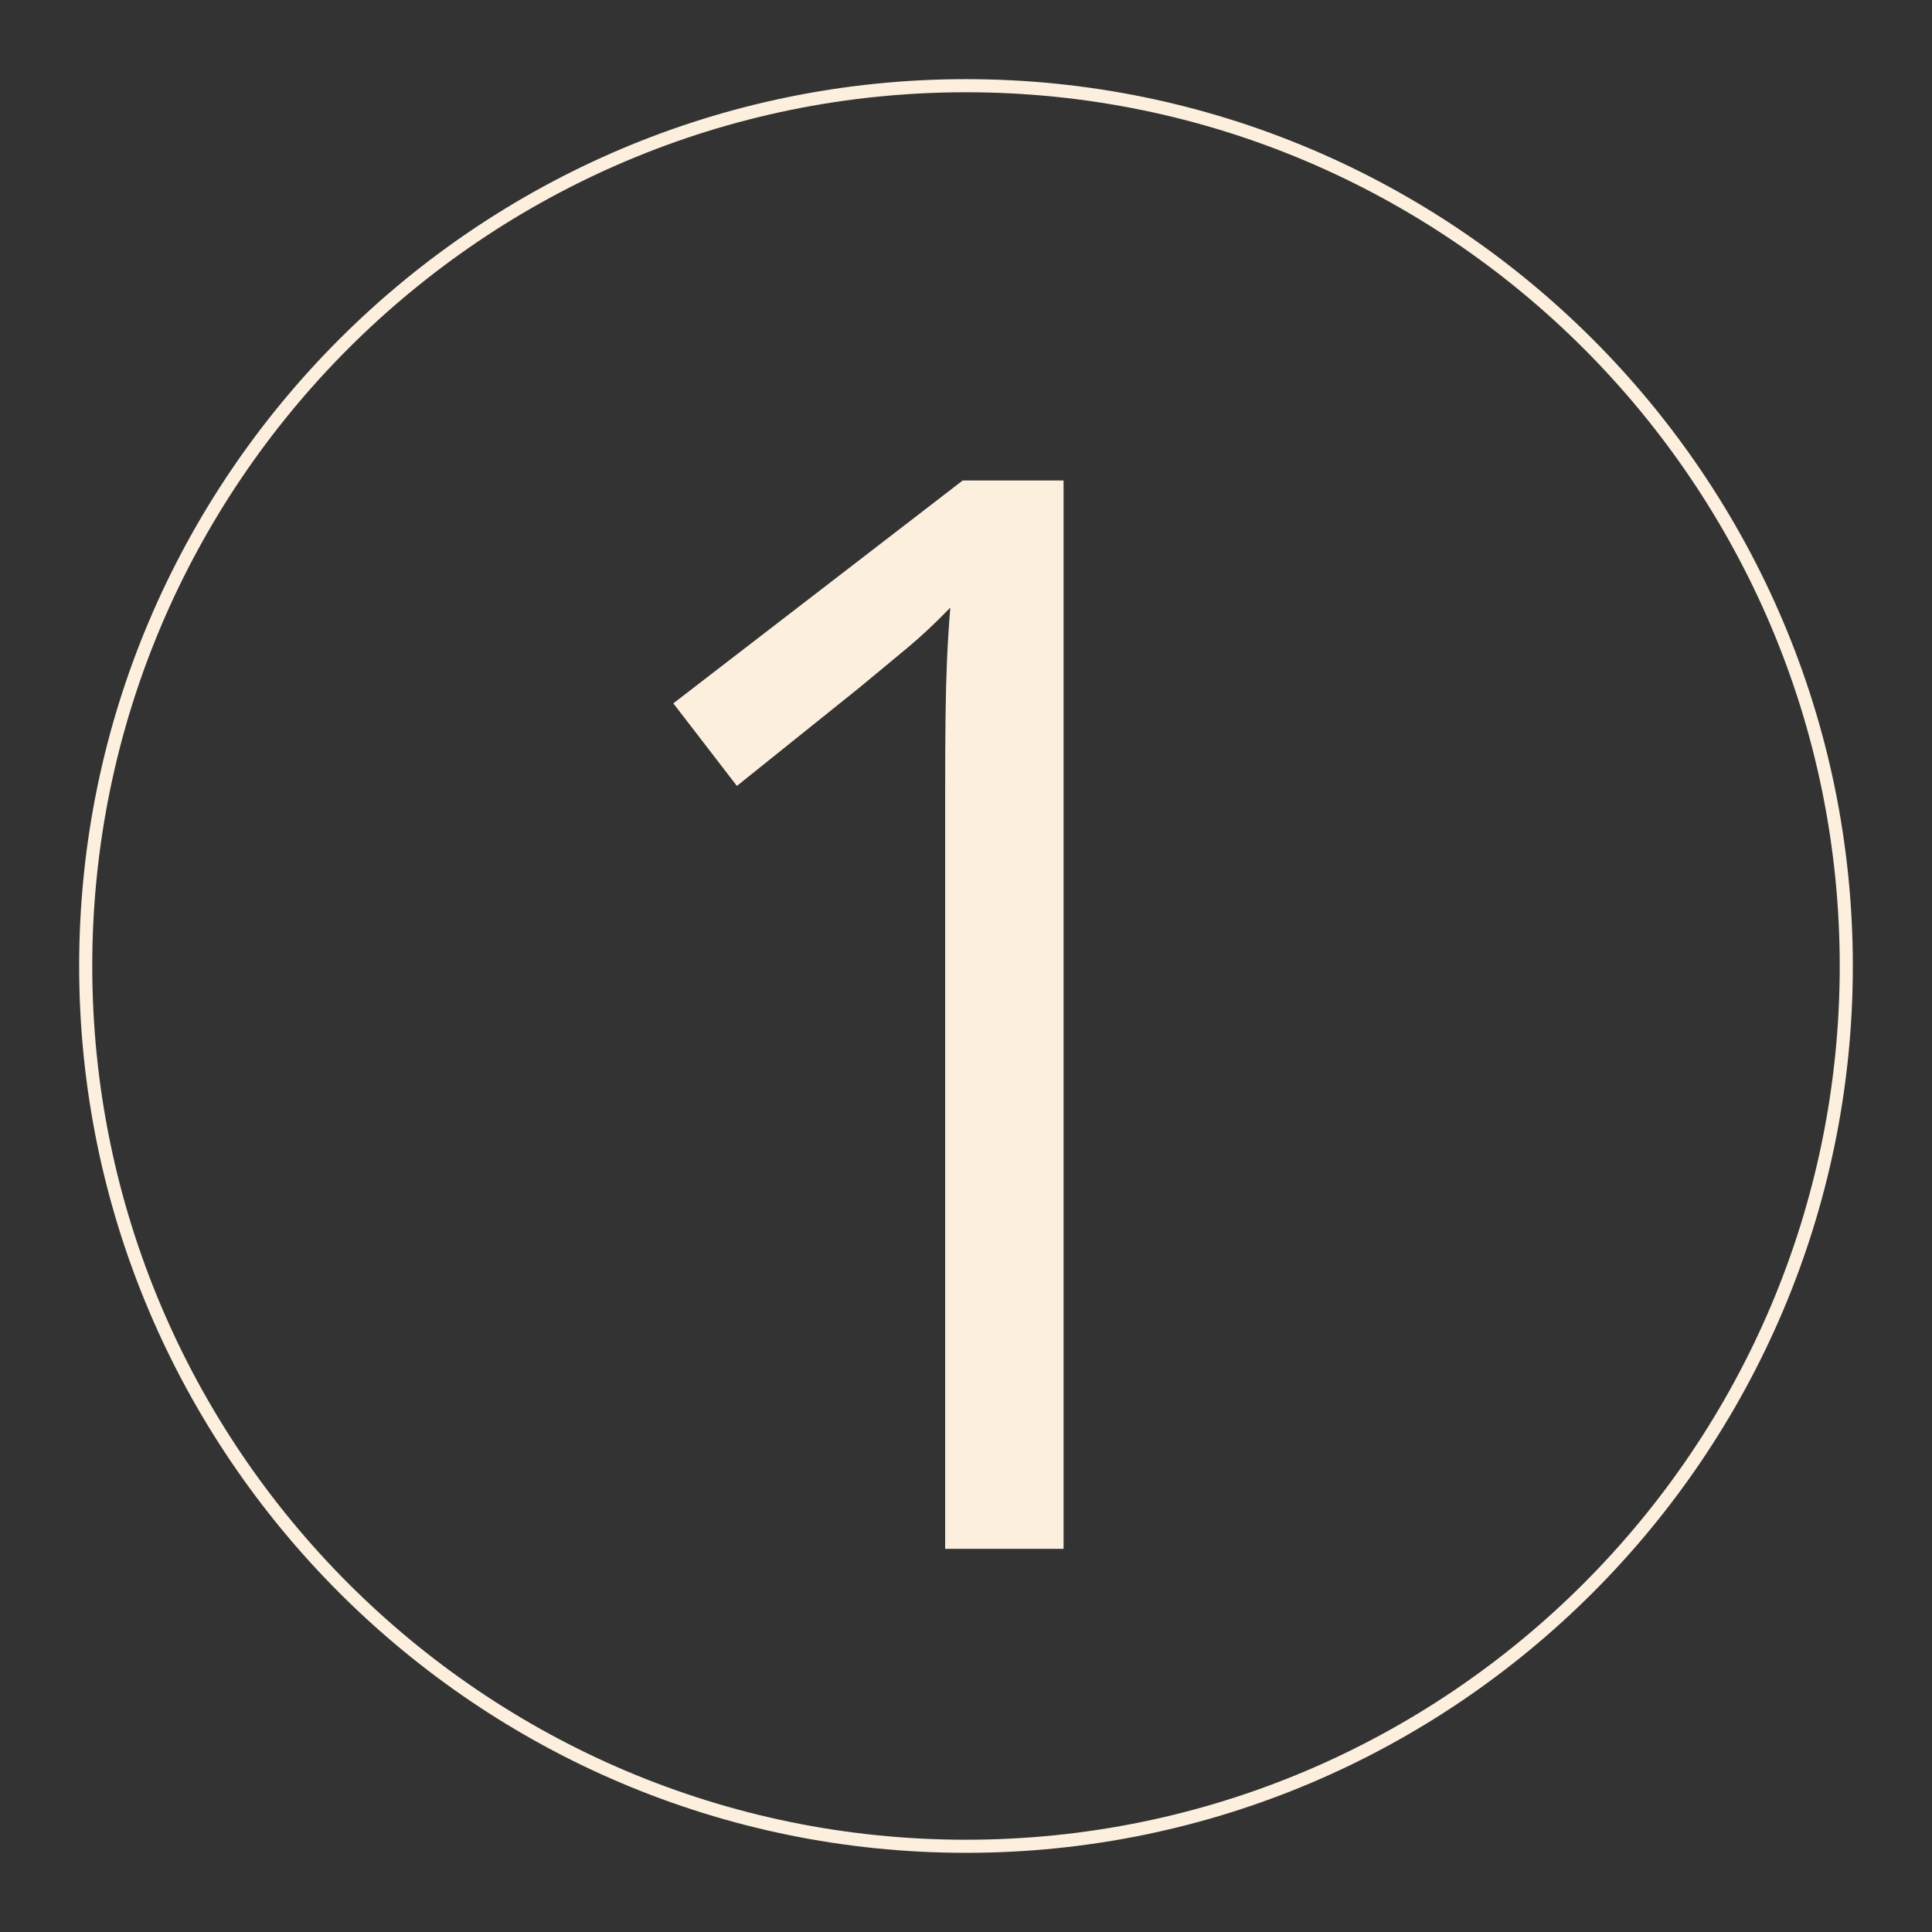 <svg xmlns="http://www.w3.org/2000/svg" xmlns:xlink="http://www.w3.org/1999/xlink" width="1080" zoomAndPan="magnify" viewBox="0 0 810 810" height="1080" preserveAspectRatio="xMidYMid meet" version="1.0"><rect x="0" y="0" width="810" height="810" fill="#333333" stroke="none"/><defs><g/><clipPath id="82cd3d747d"><path d="M 33.184 33.184 L 777 33.184 L 777 777 L 33.184 777 Z M 33.184 33.184 " clip-rule="nonzero"/></clipPath></defs><g clip-path="url(#82cd3d747d)"><path fill="#fcefde" d="M 404.996 776.809 C 200.043 776.809 33.184 609.953 33.184 404.996 C 33.184 200.043 200.043 33.184 404.996 33.184 C 609.953 33.184 776.809 200.043 776.809 404.996 C 776.809 609.953 609.953 776.809 404.996 776.809 Z M 404.996 38.68 C 202.973 38.68 38.68 202.973 38.68 404.996 C 38.68 607.02 202.973 771.316 404.996 771.316 C 607.02 771.316 771.316 607.02 771.316 404.996 C 771.316 202.973 607.02 38.68 404.996 38.68 Z M 404.996 38.68 " fill-opacity="1" fill-rule="nonzero"/></g><g fill="#fcefde" fill-opacity="1"><g transform="translate(225.621, 649.351)"><g><path d="M 220.281 0 L 170.641 0 L 170.641 -317.391 C 170.641 -329.441 170.691 -339.805 170.797 -348.484 C 170.898 -357.172 171.102 -365.141 171.406 -372.391 C 171.719 -379.641 172.18 -387.039 172.797 -394.594 C 166.461 -388.062 160.535 -382.5 155.016 -377.906 C 149.504 -373.312 142.664 -367.645 134.5 -360.906 L 83.328 -319.844 L 56.672 -354.469 L 178 -447.906 L 220.281 -447.906 Z M 220.281 0 "/></g></g></g></svg>